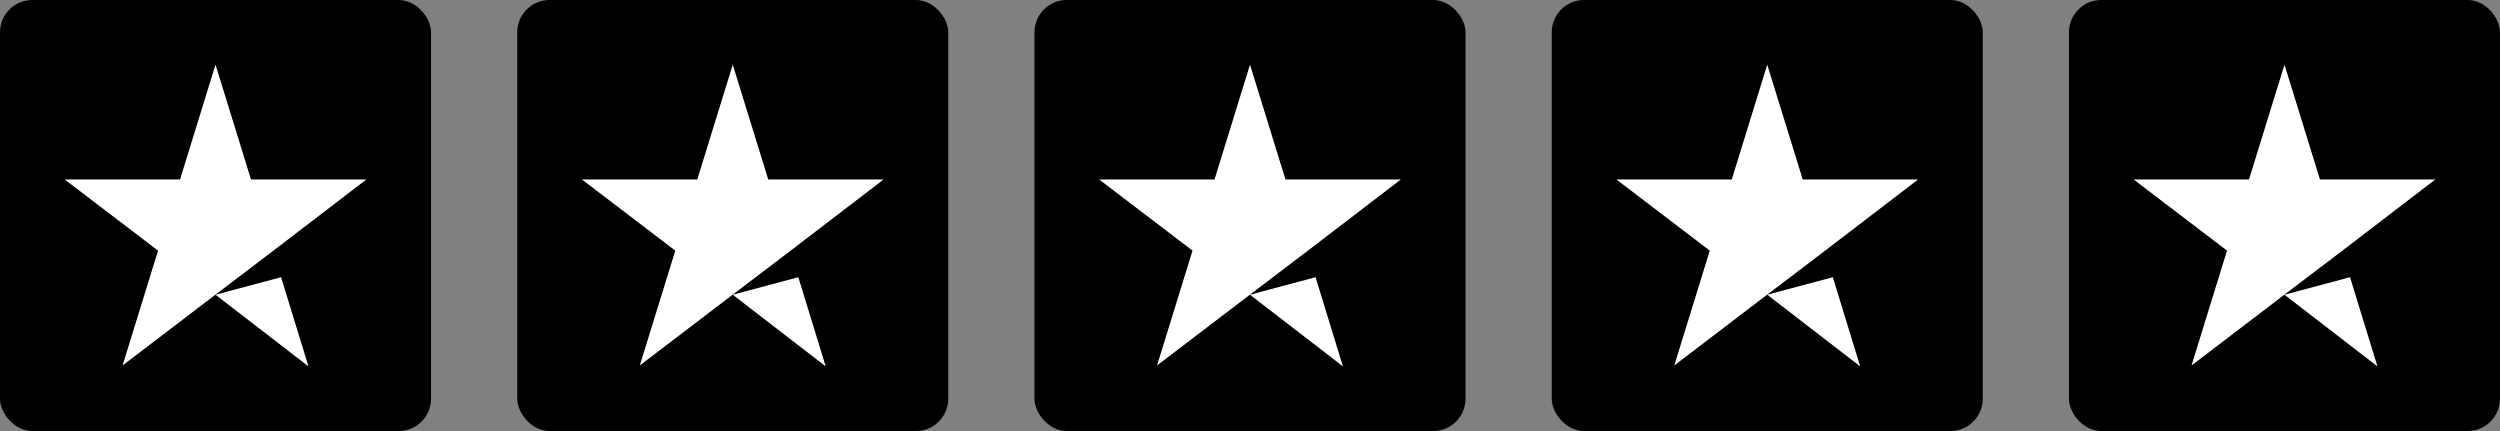 <svg xmlns="http://www.w3.org/2000/svg" width="232" height="40" viewBox="0 0 232 40" fill="none"><rect x="0" y="0" width="232" height="40" fill="#808080" stroke="none"/><rect width="40" height="40" rx="3" fill="#219653" style="fill:#219653;fill:color(display-p3 0.129 0.588 0.326);fill-opacity:1;"></rect><path d="M20 27.352L26.083 25.723L28.625 34L20 27.352ZM34 16.654H23.292L20 6L16.708 16.654H6L14.667 23.258L11.375 33.912L20.042 27.308L25.375 23.258L34 16.654Z" fill="white" style="fill:white;fill-opacity:1;"></path><rect x="48" width="40" height="40" rx="3" fill="#219653" style="fill:#219653;fill:color(display-p3 0.129 0.588 0.326);fill-opacity:1;"></rect><path d="M68 27.352L74.083 25.723L76.625 34L68 27.352ZM82 16.654H71.292L68 6L64.708 16.654H54L62.667 23.258L59.375 33.912L68.042 27.308L73.375 23.258L82 16.654Z" fill="white" style="fill:white;fill-opacity:1;"></path><rect x="96" width="40" height="40" rx="3" fill="#219653" style="fill:#219653;fill:color(display-p3 0.129 0.588 0.326);fill-opacity:1;"></rect><path d="M116 27.352L122.083 25.723L124.625 34L116 27.352ZM130 16.654H119.292L116 6L112.708 16.654H102L110.667 23.258L107.375 33.912L116.042 27.308L121.375 23.258L130 16.654Z" fill="white" style="fill:white;fill-opacity:1;"></path><rect x="144" width="40" height="40" rx="3" fill="#219653" style="fill:#219653;fill:color(display-p3 0.129 0.588 0.326);fill-opacity:1;"></rect><path d="M164 27.352L170.083 25.723L172.625 34L164 27.352ZM178 16.654H167.292L164 6L160.708 16.654H150L158.667 23.258L155.375 33.912L164.042 27.308L169.375 23.258L178 16.654Z" fill="white" style="fill:white;fill-opacity:1;"></path><rect x="192" width="40" height="40" rx="3" fill="#219653" style="fill:#219653;fill:color(display-p3 0.129 0.588 0.326);fill-opacity:1;"></rect><path d="M212 27.352L218.083 25.723L220.625 34L212 27.352ZM226 16.654H215.292L212 6L208.708 16.654H198L206.667 23.258L203.375 33.912L212.042 27.308L217.375 23.258L226 16.654Z" fill="white" style="fill:white;fill-opacity:1;"></path></svg>